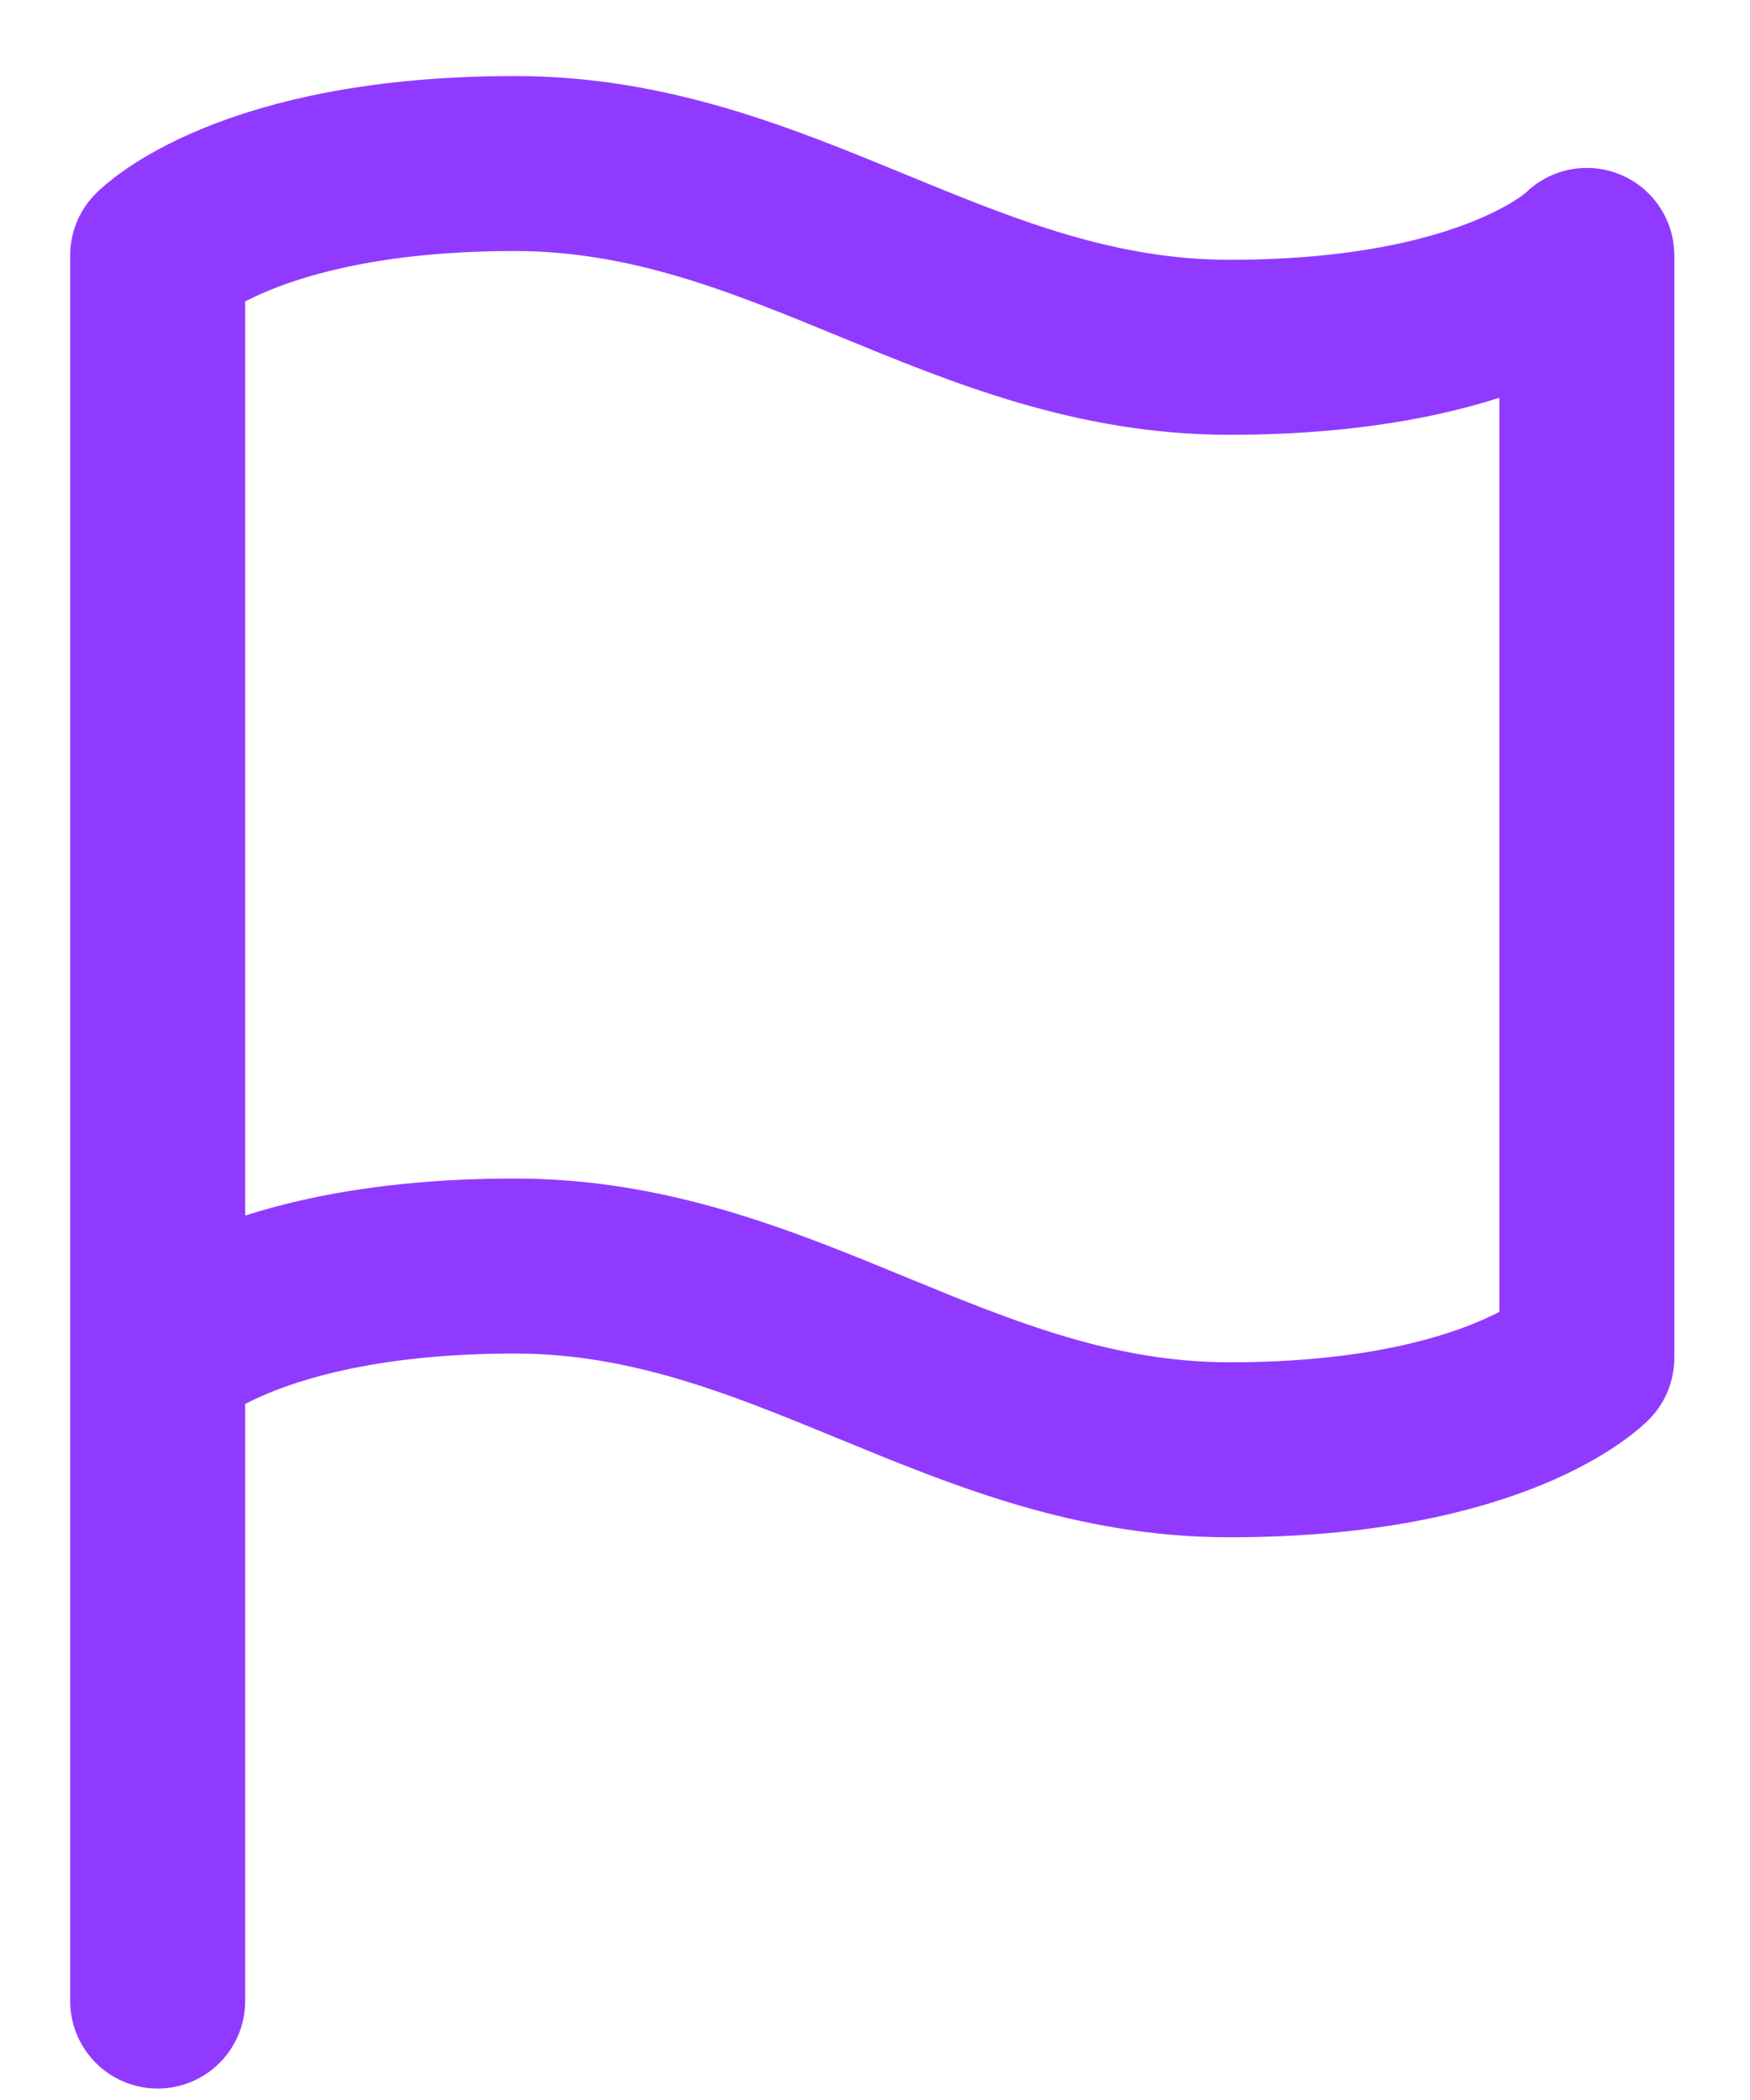 <svg width="20" height="24" viewBox="0 0 20 24" fill="none" xmlns="http://www.w3.org/2000/svg">
<path d="M1.802 22.869V2.919C1.802 2.919 2.823 1.869 5.885 1.869C8.948 1.869 10.989 3.969 14.052 3.969C17.114 3.969 18.135 2.919 18.135 2.919V15.519C18.135 15.519 17.114 16.569 14.052 16.569C10.989 16.569 8.948 14.469 5.885 14.469C2.823 14.469 1.802 15.519 1.802 15.519" stroke="#913AFF" stroke-width="2" stroke-linecap="round" stroke-linejoin="round"/>
</svg>

